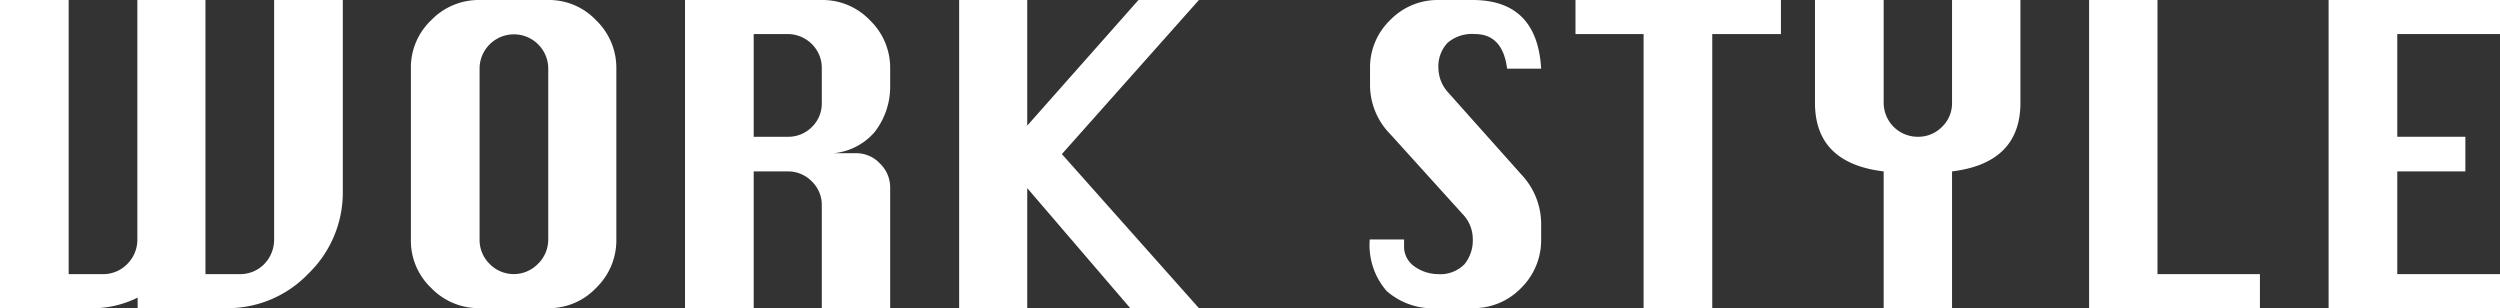 <svg xmlns="http://www.w3.org/2000/svg" viewBox="0 0 85.18 10.5"><rect x="0" y="0" width="85.18" height="10.5" fill="#333333" stroke="none"/><defs><style>.cls-1{fill:#fff;}</style></defs><g id="レイヤー_2" data-name="レイヤー 2"><g id="コンテンツ"><path class="cls-1" d="M0,0H2.34V9.34H3.5A1.13,1.13,0,0,0,4.33,9a1.16,1.16,0,0,0,.35-.83V0H7V9.34H8.18A1.14,1.14,0,0,0,9,9a1.19,1.19,0,0,0,.34-.83V0h2.34V6.51a3.84,3.84,0,0,1-1.17,2.81A3.81,3.81,0,0,1,7.69,10.5h-3v-.36A3.48,3.48,0,0,1,3,10.5H0Z"/><path class="cls-1" d="M16.34,0h2.34a2.21,2.21,0,0,1,1.63.69A2.25,2.25,0,0,1,21,2.34V8.16a2.25,2.25,0,0,1-.69,1.65,2.21,2.21,0,0,1-1.63.69H16.34a2.25,2.25,0,0,1-1.65-.69A2.22,2.22,0,0,1,14,8.16V2.34A2.22,2.22,0,0,1,14.69.69,2.25,2.25,0,0,1,16.34,0Zm0,2.34V8.16a1.15,1.15,0,0,0,.34.83,1.15,1.15,0,0,0,1.65,0,1.16,1.16,0,0,0,.35-.83V2.34a1.17,1.17,0,1,0-2.34,0Z"/><path class="cls-1" d="M23.34,10.5V0H28a2.23,2.23,0,0,1,1.64.69,2.25,2.25,0,0,1,.69,1.65V3a2.52,2.52,0,0,1-.53,1.5,2.11,2.11,0,0,1-1.8.72h1.17a1.1,1.1,0,0,1,.81.35,1.13,1.13,0,0,1,.35.83V10.5H28V7a1.11,1.11,0,0,0-.34-.82,1.13,1.13,0,0,0-.83-.34H25.68V10.5Zm2.34-5.84h1.16a1.13,1.13,0,0,0,.83-.34A1.11,1.11,0,0,0,28,3.5V2.34a1.14,1.14,0,0,0-.34-.84,1.17,1.17,0,0,0-.83-.34H25.68Z"/><path class="cls-1" d="M32.68,10.5V0H35V4.28L38.79,0h2.06L36.18,5.25l4.67,5.25H38.51L35,6.41V10.5Z"/><path class="cls-1" d="M52.51,2.34H51.35c-.1-.79-.47-1.18-1.1-1.18a1.28,1.28,0,0,0-.93.3,1.18,1.18,0,0,0-.31.88,1.26,1.26,0,0,0,.34.82l2.48,2.78a2.46,2.46,0,0,1,.68,1.65v.57a2.28,2.28,0,0,1-.68,1.65,2.25,2.25,0,0,1-1.65.69H49a2.4,2.4,0,0,1-1.75-.58,2.38,2.38,0,0,1-.58-1.76h1.17v.2a.82.82,0,0,0,.37.73,1.4,1.4,0,0,0,.79.25A1.15,1.15,0,0,0,49.9,9a1.29,1.29,0,0,0,.28-.88,1.22,1.22,0,0,0-.34-.82L47.36,4.56a2.38,2.38,0,0,1-.68-1.65V2.34A2.24,2.24,0,0,1,47.36.69,2.25,2.25,0,0,1,49,0h1.17C51.64,0,52.42.78,52.51,2.34Z"/><path class="cls-1" d="M56,10.5V1.16H53.68V0h7V1.16H58.34V10.5Z"/><path class="cls-1" d="M64.18,10.5V5.84q-2.34-.28-2.34-2.34V0h2.34V3.5a1.16,1.16,0,0,0,1.16,1.16,1.13,1.13,0,0,0,.83-.34,1.11,1.11,0,0,0,.34-.82V0h2.33V3.5c0,1.37-.78,2.15-2.33,2.34V10.5Z"/><path class="cls-1" d="M71.18,10.5V0h2.33V9.34H77V10.5Z"/><path class="cls-1" d="M79.34,10.5V0h5.84V1.16h-3.5v3.5H84V5.84H81.68v3.5h3.5V10.5Z"/></g></g></svg>